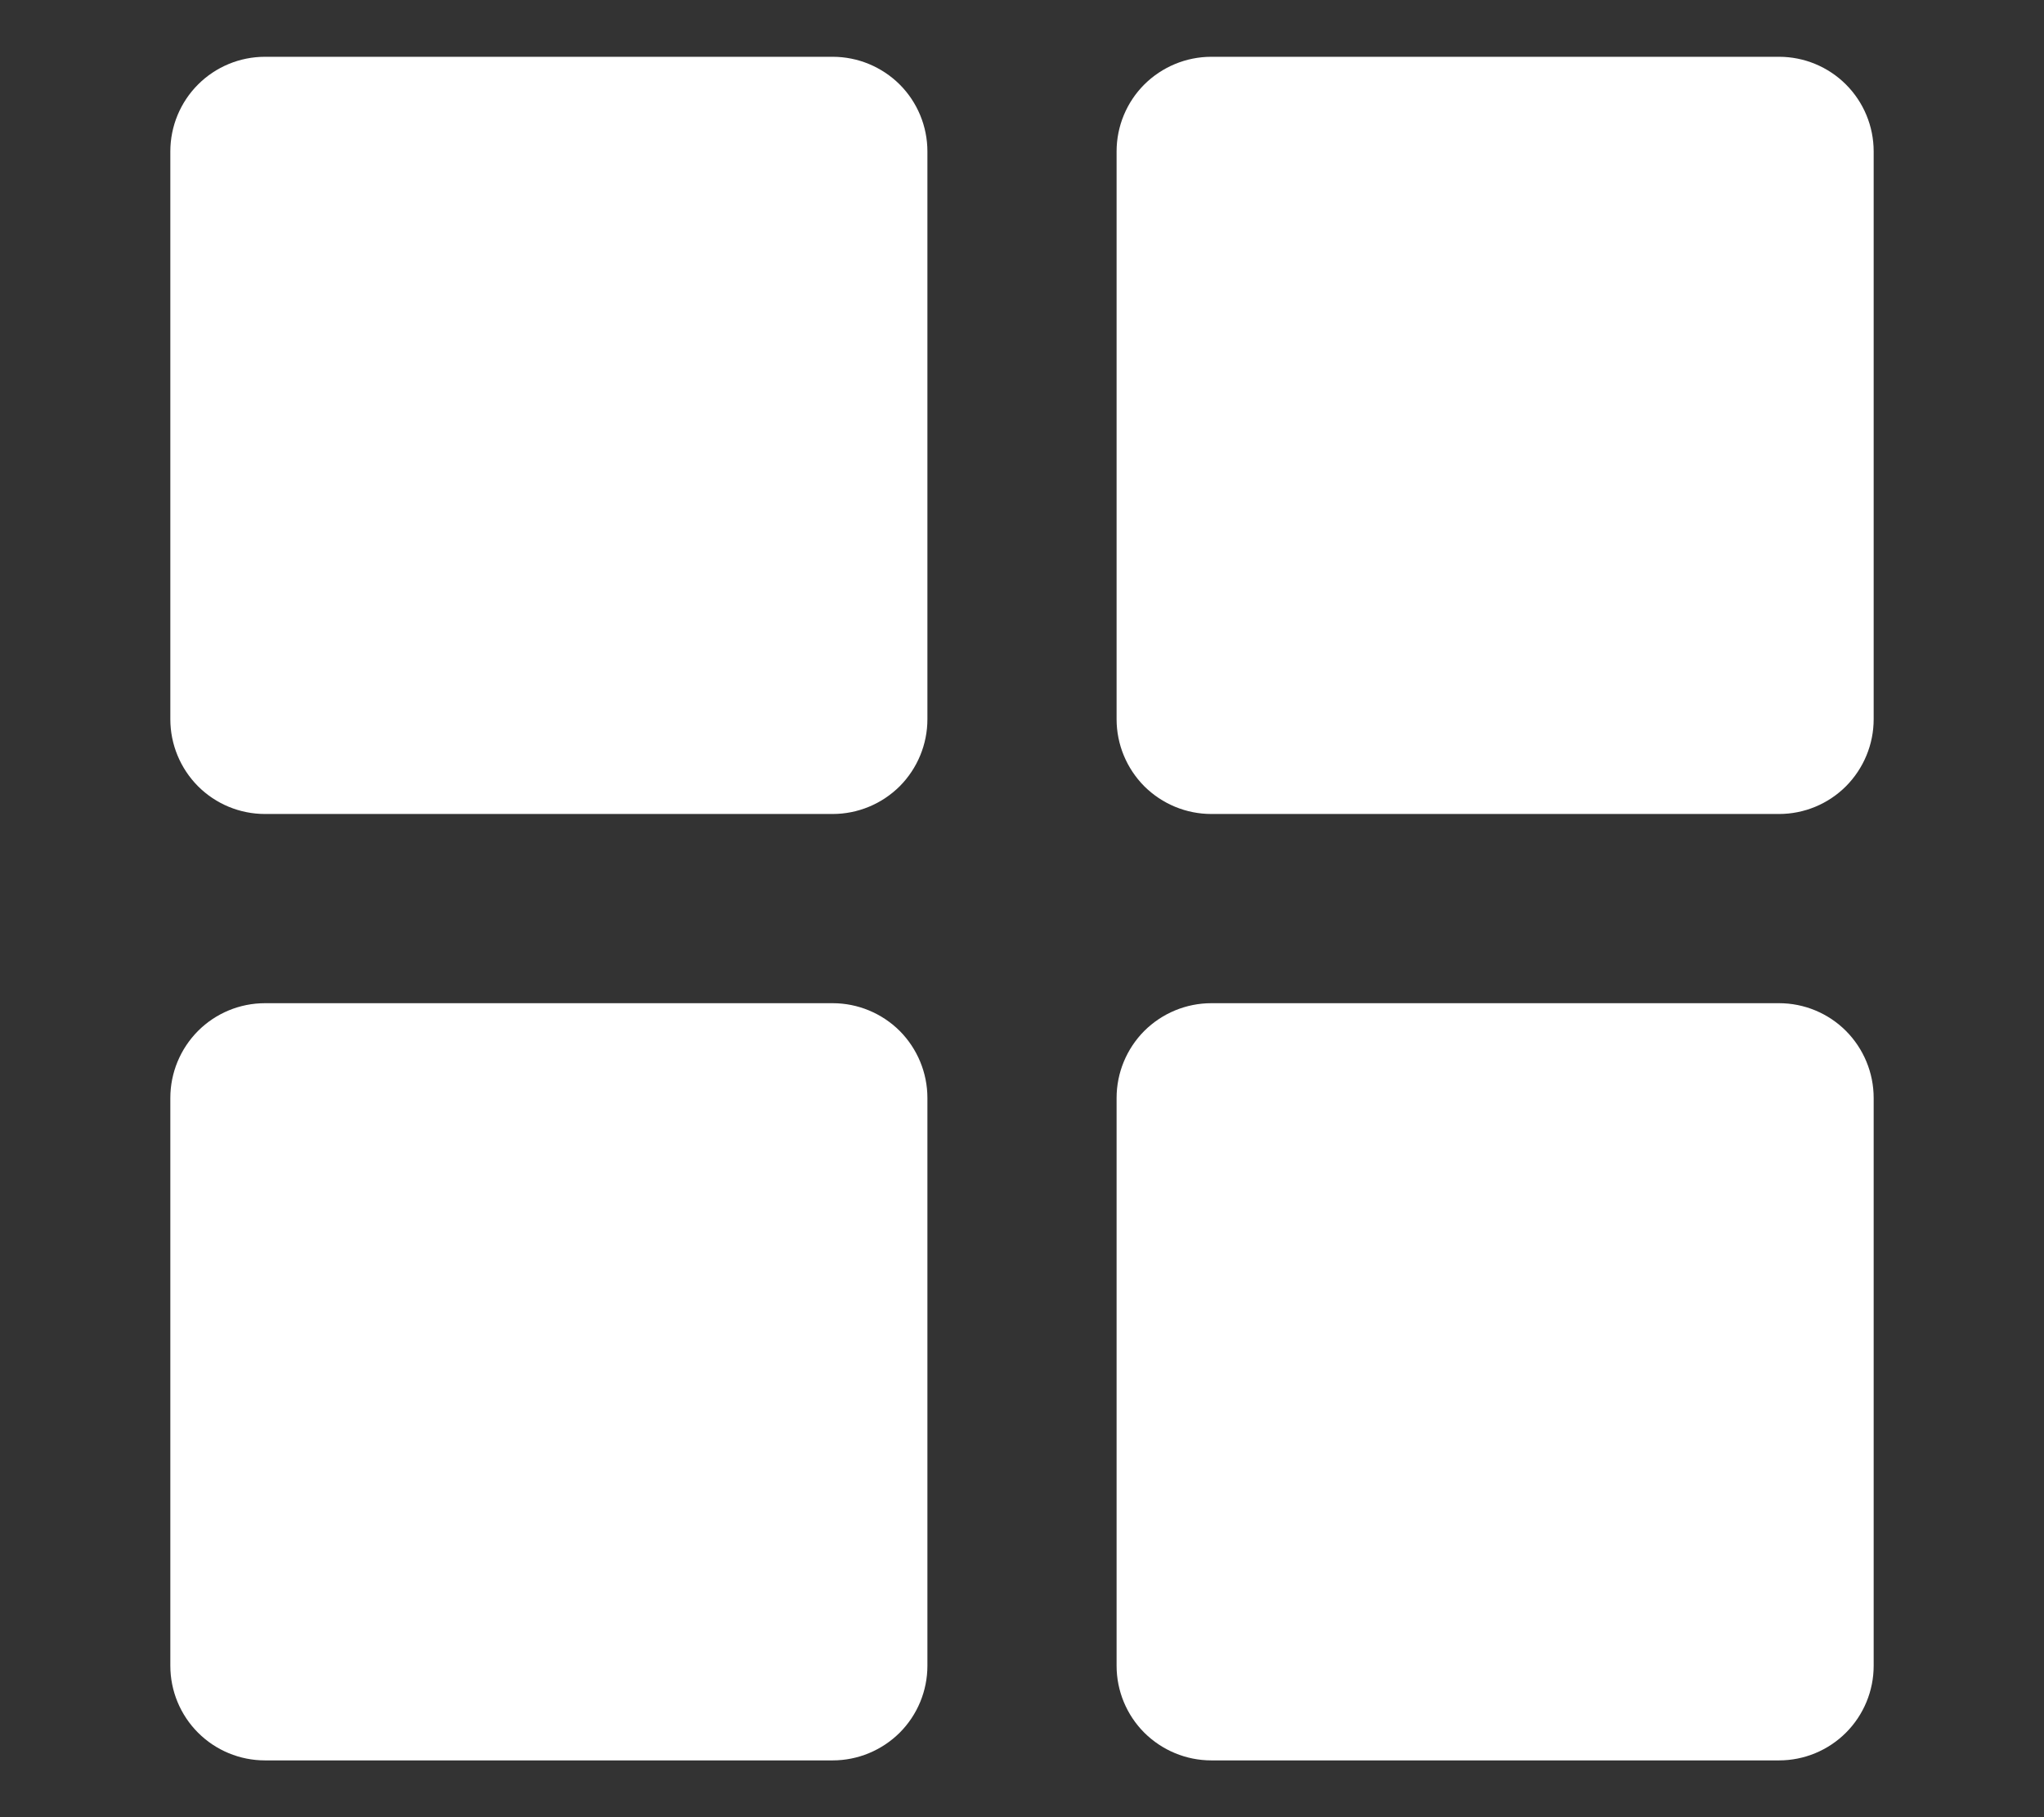 <svg width="18" height="16" viewBox="0 0 18 16" fill="none" xmlns="http://www.w3.org/2000/svg">
<rect x="0" y="0" width="18" height="16" fill="#333333" stroke="none"/>
<path d="M2.333 7.167H7.333C7.554 7.167 7.766 7.079 7.923 6.923C8.079 6.766 8.167 6.554 8.167 6.333V1.333C8.167 1.112 8.079 0.9 7.923 0.744C7.766 0.588 7.554 0.5 7.333 0.5H2.333C2.112 0.5 1.9 0.588 1.744 0.744C1.588 0.9 1.5 1.112 1.5 1.333V6.333C1.5 6.554 1.588 6.766 1.744 6.923C1.9 7.079 2.112 7.167 2.333 7.167ZM10.667 7.167H15.667C15.888 7.167 16.1 7.079 16.256 6.923C16.412 6.766 16.5 6.554 16.5 6.333V1.333C16.5 1.112 16.412 0.9 16.256 0.744C16.1 0.588 15.888 0.5 15.667 0.5H10.667C10.446 0.5 10.234 0.588 10.077 0.744C9.921 0.9 9.833 1.112 9.833 1.333V6.333C9.833 6.554 9.921 6.766 10.077 6.923C10.234 7.079 10.446 7.167 10.667 7.167ZM2.333 15.5H7.333C7.554 15.5 7.766 15.412 7.923 15.256C8.079 15.1 8.167 14.888 8.167 14.667V9.667C8.167 9.446 8.079 9.234 7.923 9.077C7.766 8.921 7.554 8.833 7.333 8.833H2.333C2.112 8.833 1.9 8.921 1.744 9.077C1.588 9.234 1.5 9.446 1.5 9.667V14.667C1.5 14.888 1.588 15.1 1.744 15.256C1.9 15.412 2.112 15.5 2.333 15.5ZM10.667 15.5H15.667C15.888 15.5 16.1 15.412 16.256 15.256C16.412 15.1 16.5 14.888 16.5 14.667V9.667C16.5 9.446 16.412 9.234 16.256 9.077C16.1 8.921 15.888 8.833 15.667 8.833H10.667C10.446 8.833 10.234 8.921 10.077 9.077C9.921 9.234 9.833 9.446 9.833 9.667V14.667C9.833 14.888 9.921 15.1 10.077 15.256C10.234 15.412 10.446 15.5 10.667 15.5Z" fill="white"/>
</svg>
